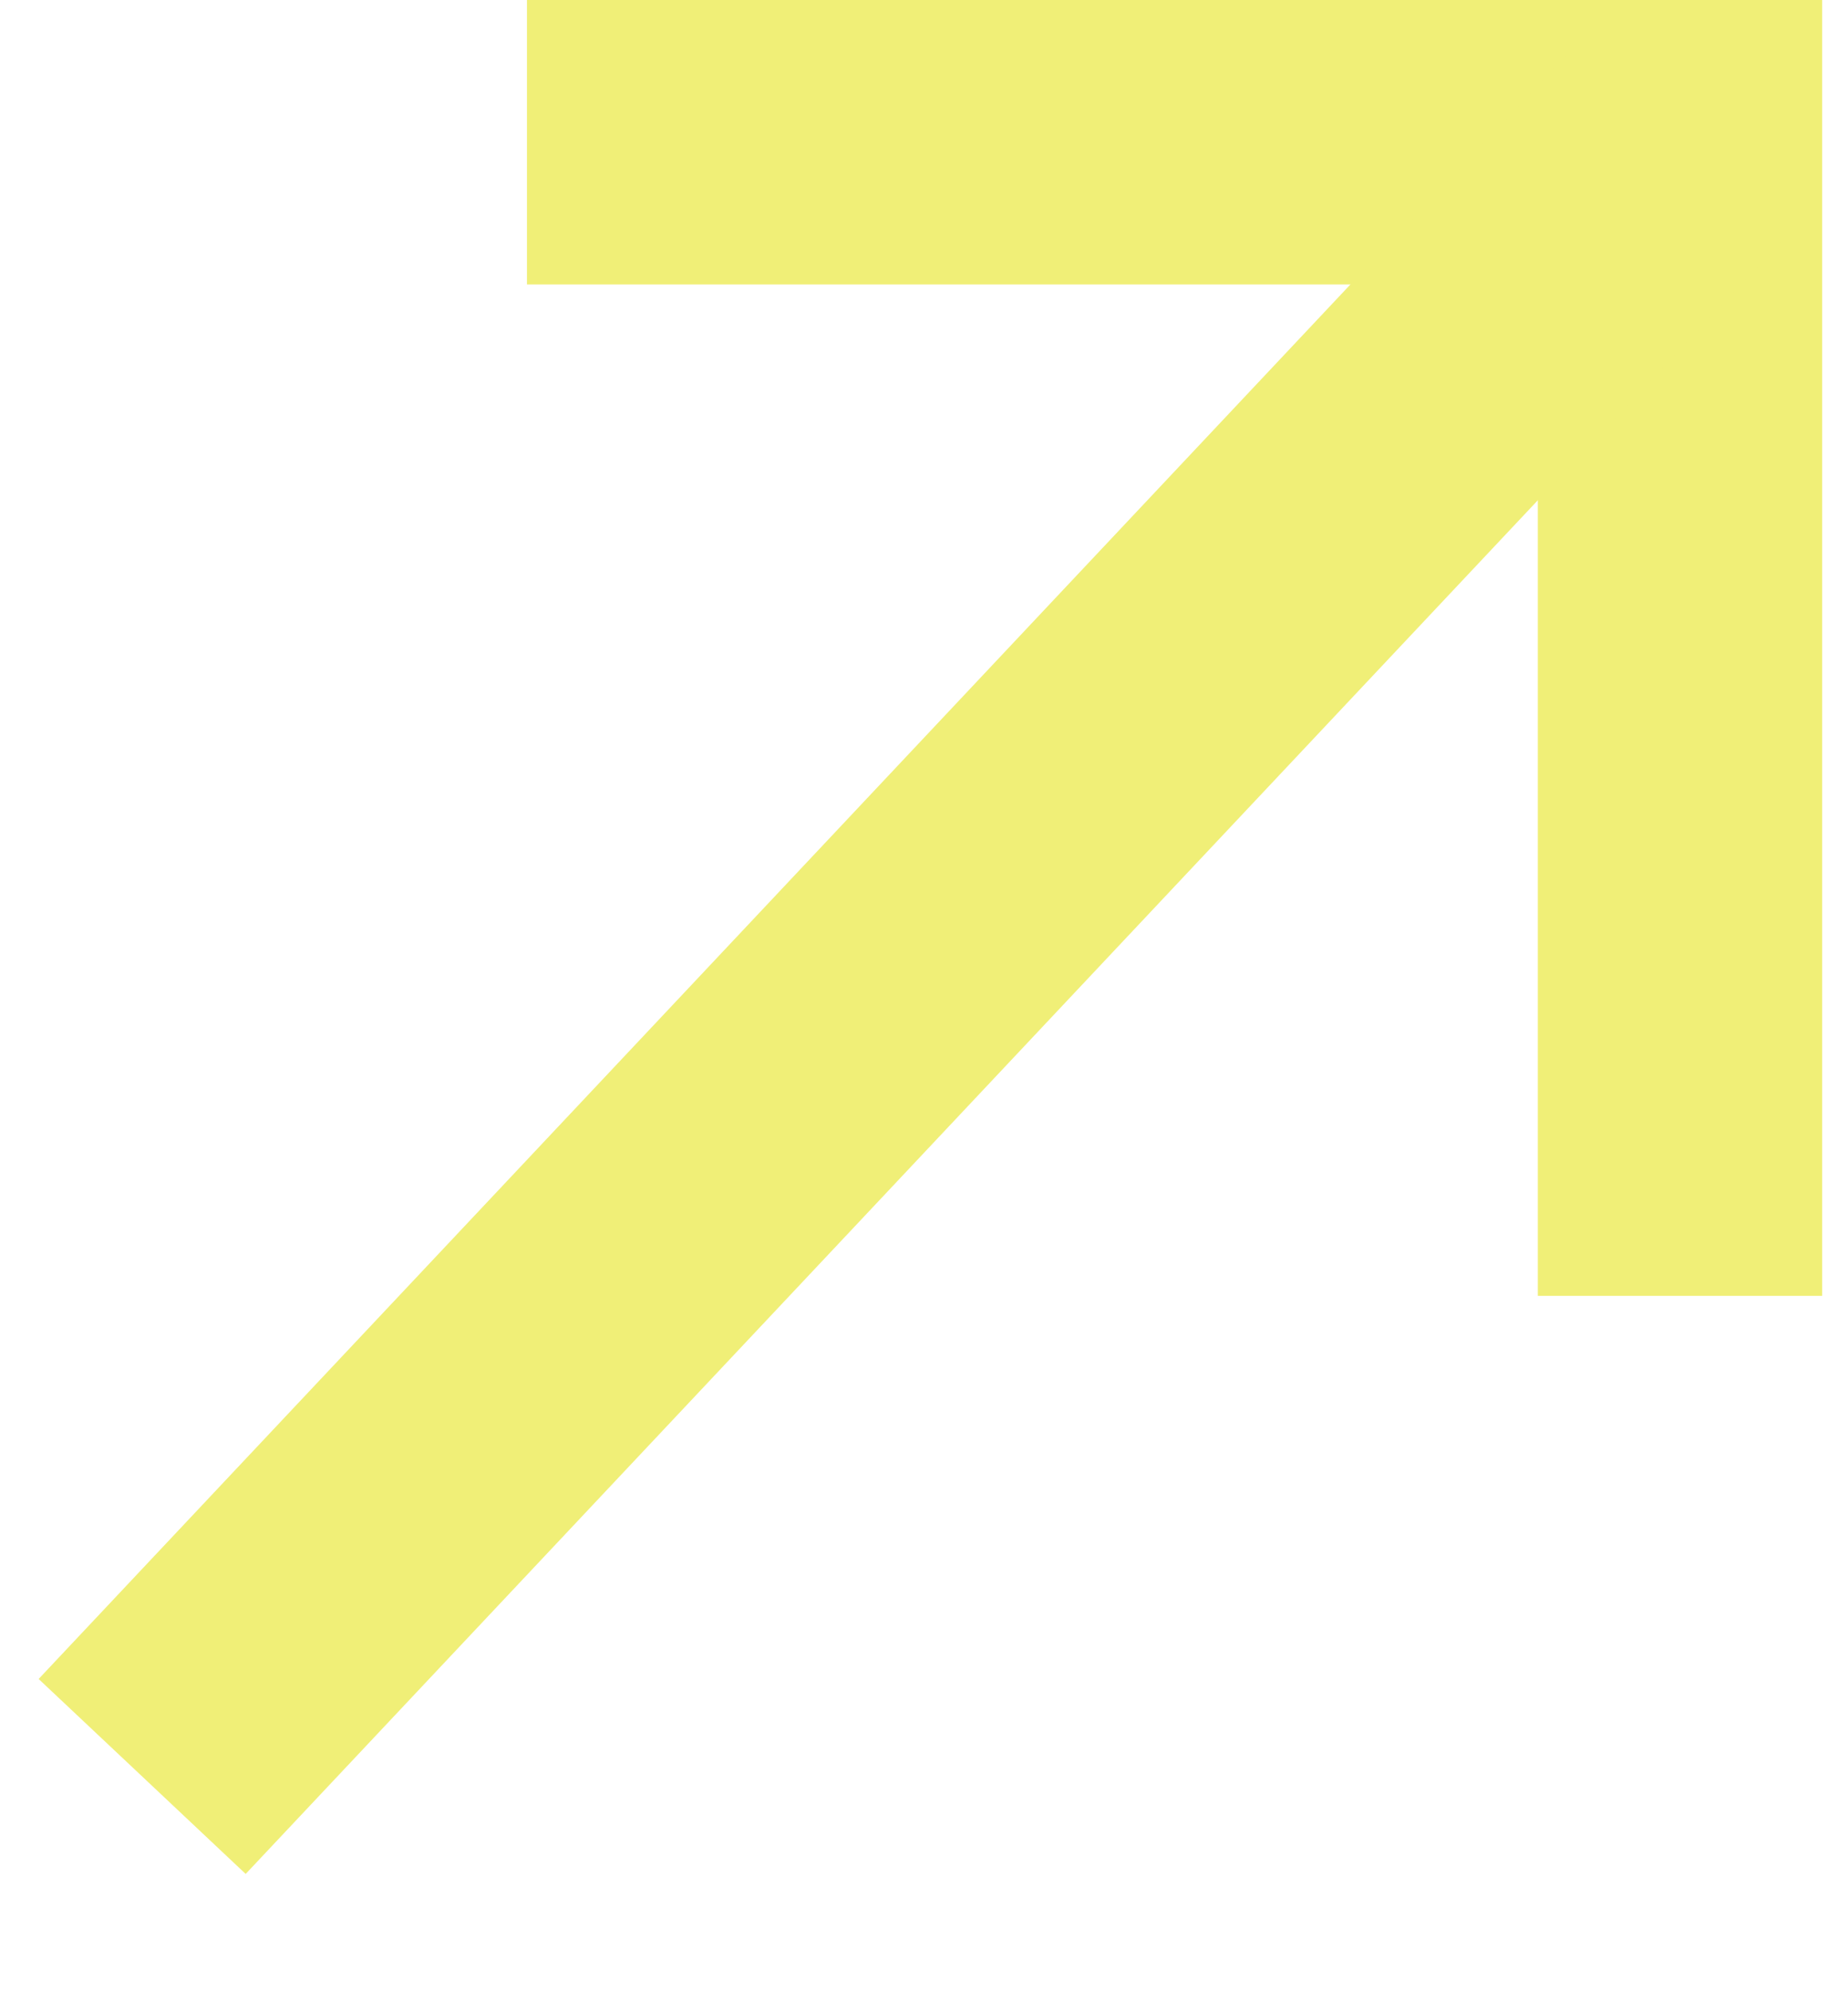 <?xml version="1.0" encoding="UTF-8"?> <svg xmlns="http://www.w3.org/2000/svg" width="13" height="14" viewBox="0 0 13 14" fill="none"><path d="M3.707 1H11.818V9.111" stroke="#F0EF77" stroke-width="2"></path><path d="M11.814 1L1 12.49" stroke="#F0EF77" stroke-width="2"></path></svg> 